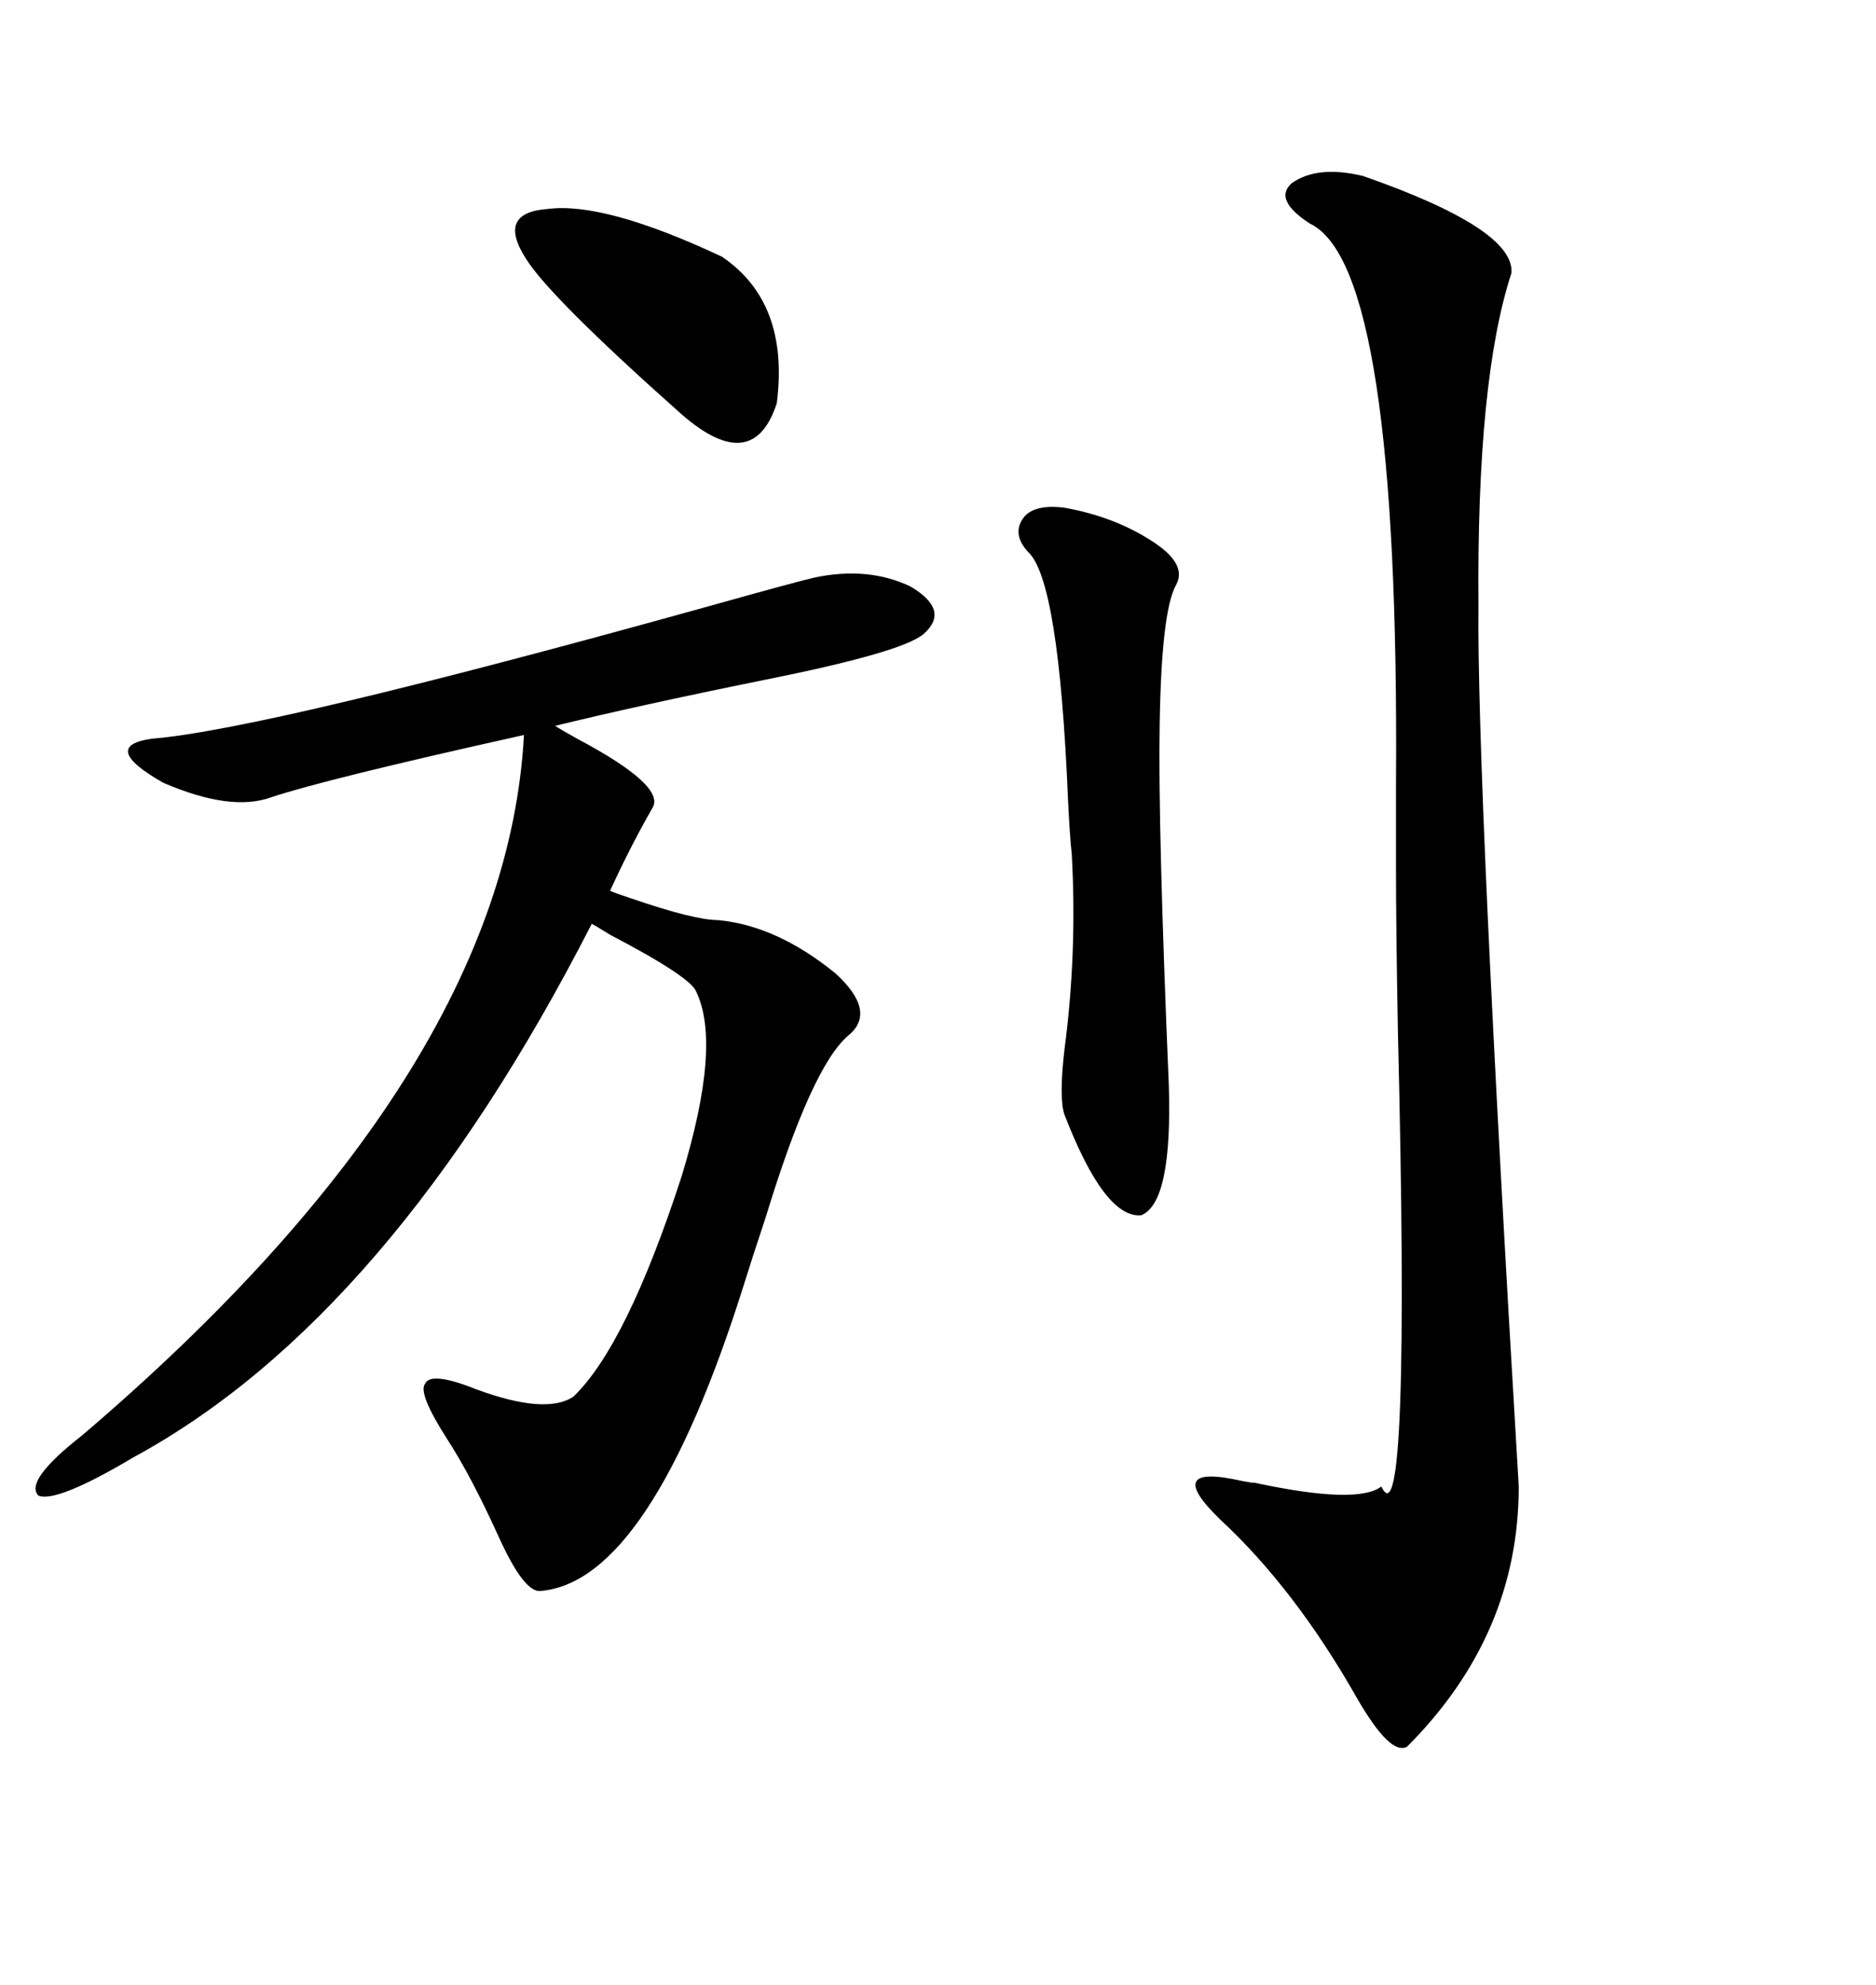 <svg xmlns="http://www.w3.org/2000/svg" xmlns:xlink="http://www.w3.org/1999/xlink" width="300" height="317.285"><path d="M130.37 92.29L130.37 92.29Q138.87 90.53 145.61 93.75L145.61 93.75Q152.05 97.56 147.66 101.37L147.66 101.37Q144.14 104.30 122.17 108.69L122.17 108.69Q101.95 112.79 88.77 116.02L88.77 116.02Q89.65 116.60 92.29 118.07L92.29 118.07Q106.64 125.68 104.30 129.20L104.30 129.20Q100.78 135.35 97.56 142.38L97.56 142.38Q98.14 142.68 100.78 143.55L100.78 143.55Q111.04 147.07 114.84 147.07L114.84 147.07Q124.22 147.95 133.59 155.57L133.59 155.57Q140.33 161.72 135.64 165.53L135.64 165.53Q129.79 170.51 122.46 194.53L122.46 194.53Q120.12 201.56 118.95 205.37L118.95 205.37Q104.00 252.83 86.43 254.30L86.43 254.30Q83.79 254.59 79.69 245.51L79.69 245.51Q75.29 235.84 71.48 229.98L71.48 229.98Q66.80 222.66 67.97 221.19L67.97 221.19Q68.85 219.14 76.17 222.07L76.17 222.07Q87.30 226.17 91.70 223.24L91.70 223.24Q100.20 215.04 108.98 188.09L108.98 188.09Q115.43 166.99 111.33 158.50L111.33 158.50Q110.45 156.15 97.56 149.41L97.56 149.41Q95.21 147.95 94.63 147.66L94.63 147.66Q62.40 210.64 21.39 232.91L21.39 232.91Q9.08 240.23 6.15 239.06L6.15 239.06Q3.81 236.72 13.18 229.39L13.18 229.39Q80.86 171.68 83.79 117.48L83.79 117.48Q52.15 124.51 43.36 127.44L43.36 127.44Q36.91 129.79 26.07 125.10L26.07 125.10Q15.82 119.24 24.32 118.07L24.32 118.07Q42.48 116.60 113.09 96.97L113.09 96.97Q127.73 92.87 130.37 92.29ZM217.97 28.13L217.97 28.13Q242.29 36.62 241.70 43.65L241.70 43.65Q236.13 60.64 236.43 96.68L236.43 96.68Q236.13 124.80 242.87 237.60L242.87 237.60Q242.87 261.33 225 279.20L225 279.20Q222.36 280.66 217.09 271.58L217.09 271.58Q207.13 254.00 195.12 242.87L195.12 242.87Q185.74 233.79 198.63 236.72L198.63 236.72Q200.10 237.01 200.68 237.01L200.68 237.01Q217.09 240.53 220.90 237.60L220.90 237.60Q225.59 247.56 223.54 164.65L223.54 164.65Q223.24 148.24 223.24 138.87L223.24 138.87Q223.24 134.47 223.24 125.39L223.24 125.39Q223.83 42.48 209.47 35.74L209.47 35.74Q203.61 31.93 206.54 29.30L206.54 29.30Q210.64 26.37 217.97 28.13ZM170.21 81.15L170.21 81.15Q178.42 82.62 184.57 86.72L184.57 86.72Q189.84 90.23 188.09 93.46L188.09 93.46Q185.74 97.56 185.45 115.72L185.45 115.72Q185.16 131.84 186.91 173.44L186.91 173.44Q187.50 192.19 182.52 194.24L182.52 194.24Q176.66 194.82 170.21 178.13L170.21 178.13Q169.34 175.49 170.21 167.87L170.21 167.87Q172.27 152.34 171.39 136.52L171.39 136.52Q171.09 133.89 170.80 128.03L170.80 128.03Q169.34 92.58 164.36 88.18L164.36 88.18Q161.72 85.25 163.77 82.62L163.77 82.62Q165.53 80.57 170.21 81.15ZM87.60 33.40L87.60 33.40Q96.68 32.23 115.43 41.02L115.43 41.02Q126.27 48.34 124.22 64.45L124.22 64.45Q120.41 76.17 108.98 66.21L108.98 66.21Q87.89 47.46 84.08 41.31L84.08 41.31Q79.39 33.98 87.60 33.40Z"/></svg>